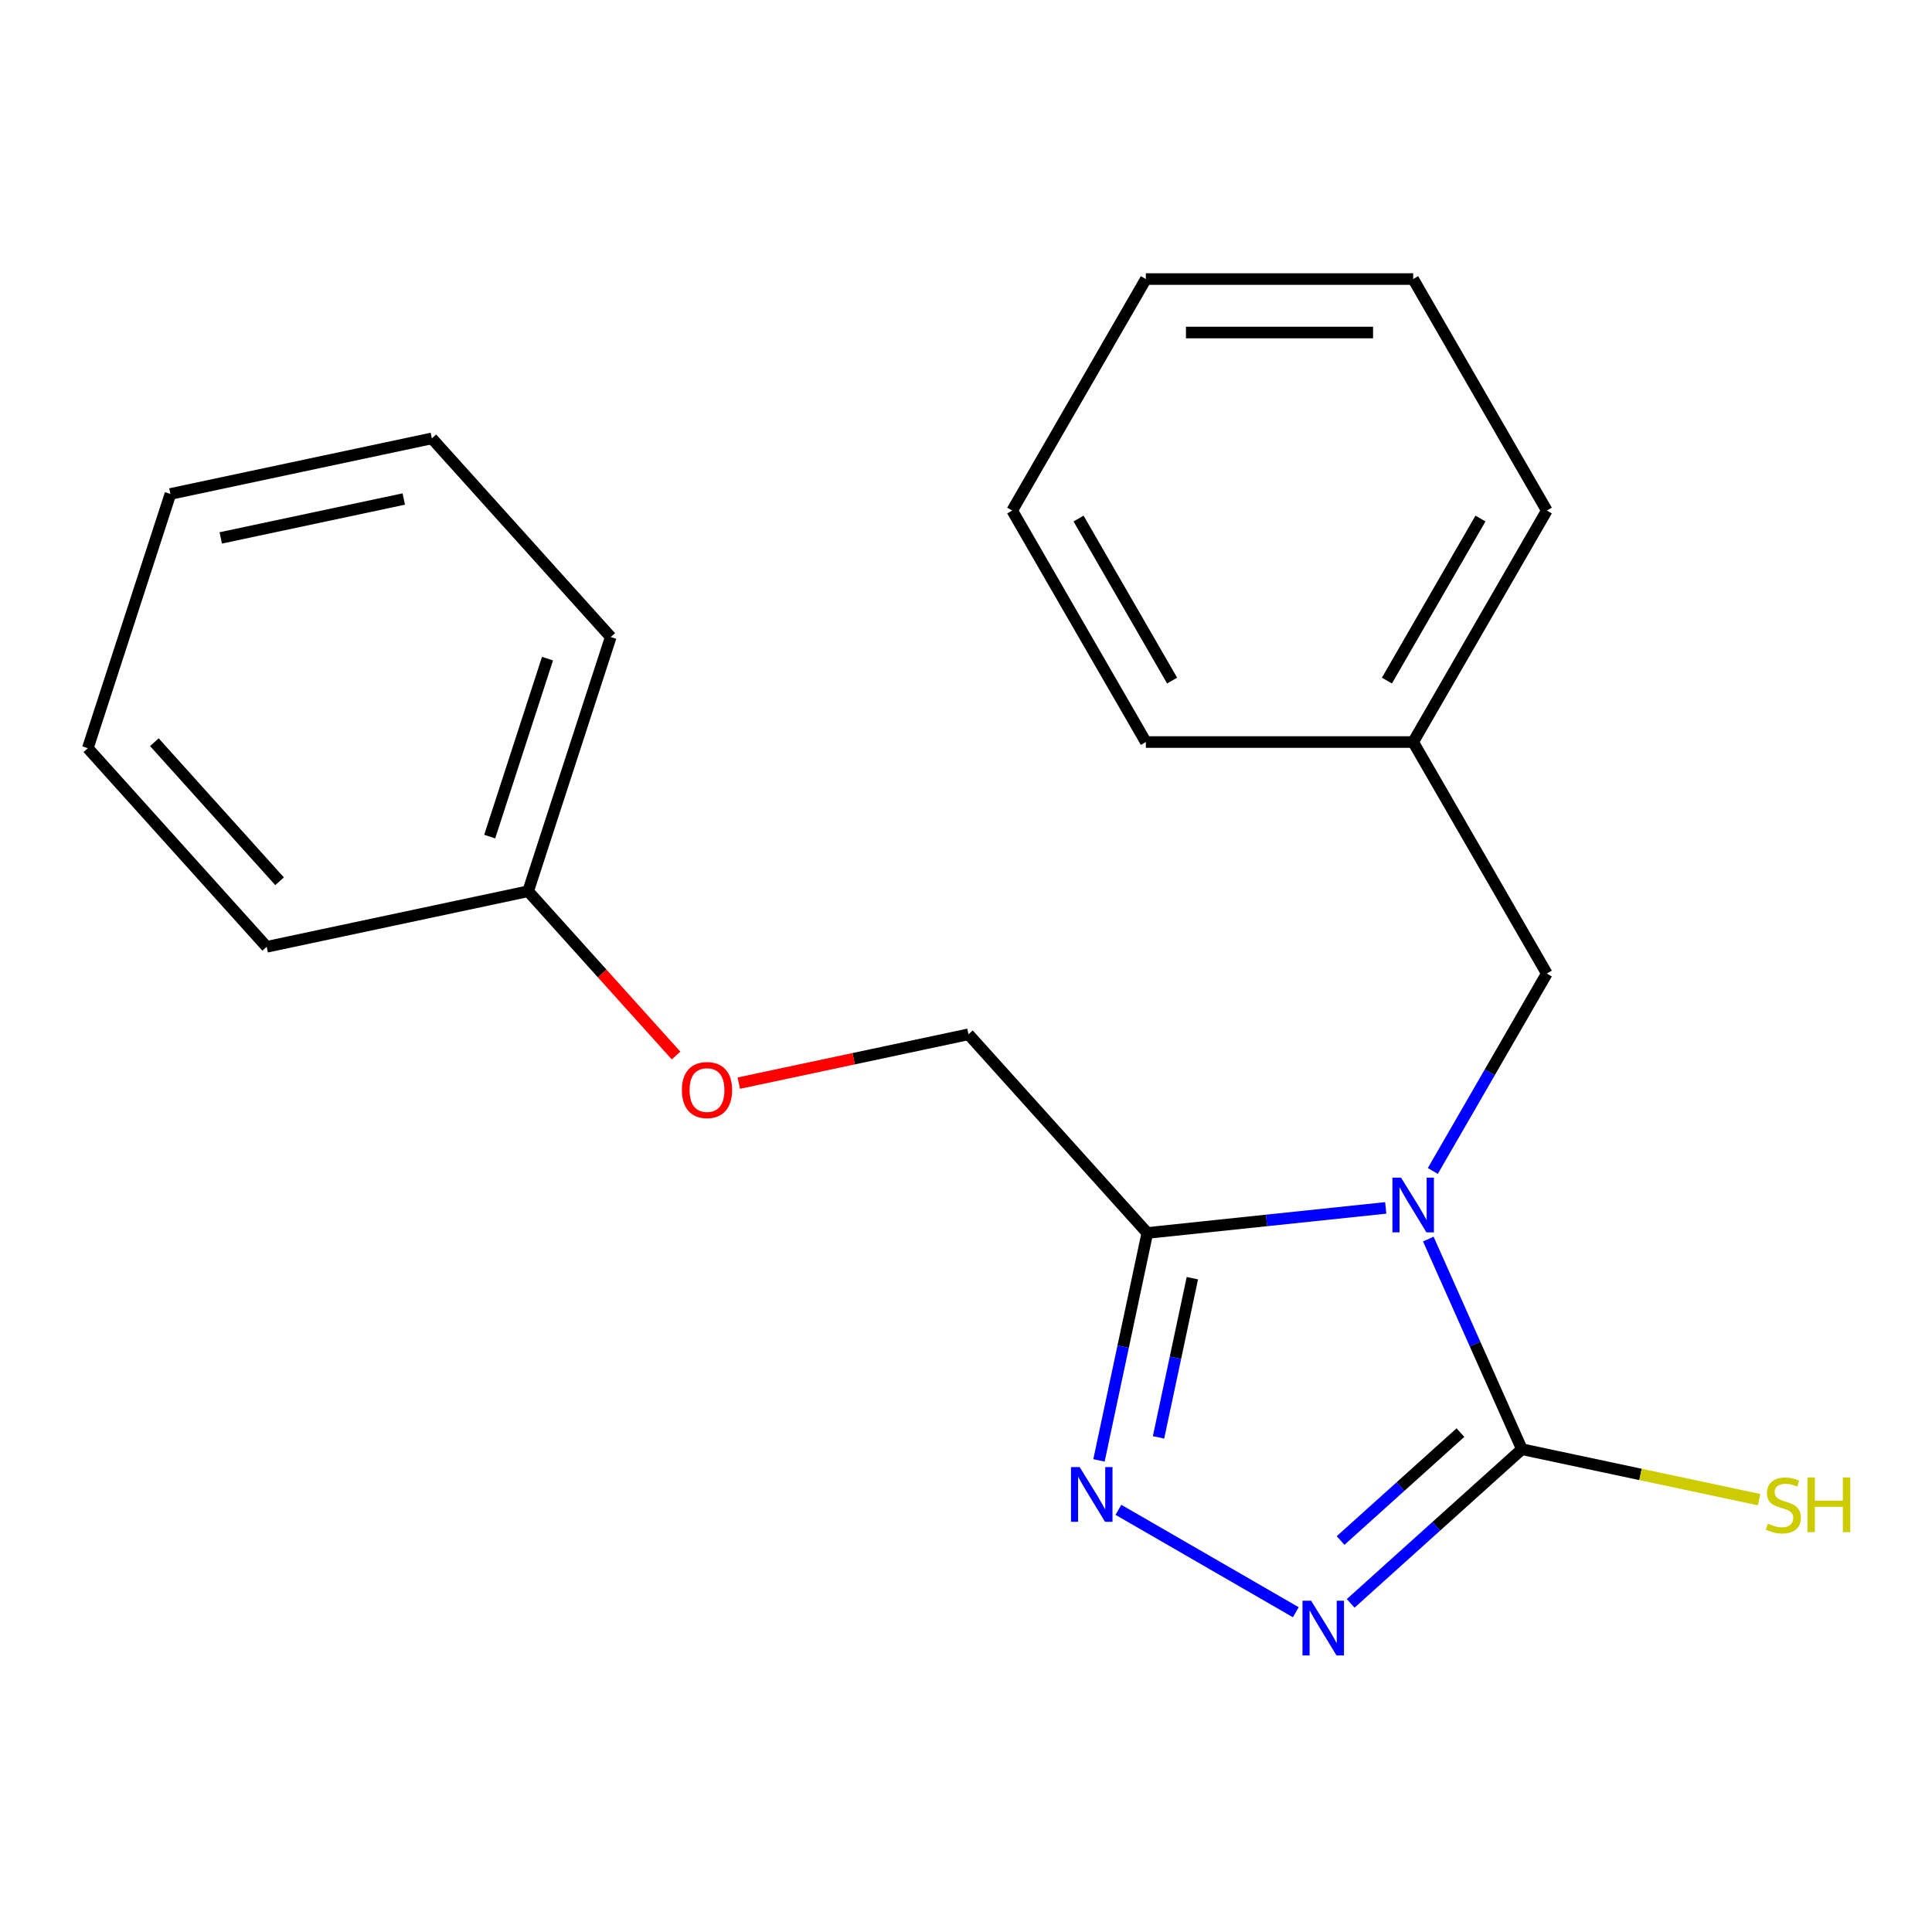 <?xml version='1.0' encoding='iso-8859-1'?>
<svg version='1.1' baseProfile='full'
              xmlns='http://www.w3.org/2000/svg'
                      xmlns:rdkit='http://www.rdkit.org/xml'
                      xmlns:xlink='http://www.w3.org/1999/xlink'
                  xml:space='preserve'
width='1000px' height='1000px' viewBox='0 0 1000 1000'>
<!-- END OF HEADER -->
<rect style='opacity:1.0;fill:#FFFFFF;stroke:none' width='1000' height='1000' x='0' y='0'> </rect>
<path class='bond-0' d='M 739.294,641.335 L 763.509,695.723' style='fill:none;fill-rule:evenodd;stroke:#0000FF;stroke-width:6px;stroke-linecap:butt;stroke-linejoin:miter;stroke-opacity:1' />
<path class='bond-0' d='M 763.509,695.723 L 787.724,750.111' style='fill:none;fill-rule:evenodd;stroke:#000000;stroke-width:6px;stroke-linecap:butt;stroke-linejoin:miter;stroke-opacity:1' />
<path class='bond-1' d='M 717.251,625.209 L 655.551,631.694' style='fill:none;fill-rule:evenodd;stroke:#0000FF;stroke-width:6px;stroke-linecap:butt;stroke-linejoin:miter;stroke-opacity:1' />
<path class='bond-1' d='M 655.551,631.694 L 593.852,638.179' style='fill:none;fill-rule:evenodd;stroke:#000000;stroke-width:6px;stroke-linecap:butt;stroke-linejoin:miter;stroke-opacity:1' />
<path class='bond-4' d='M 741.622,606.098 L 771.125,554.998' style='fill:none;fill-rule:evenodd;stroke:#0000FF;stroke-width:6px;stroke-linecap:butt;stroke-linejoin:miter;stroke-opacity:1' />
<path class='bond-4' d='M 771.125,554.998 L 800.627,503.897' style='fill:none;fill-rule:evenodd;stroke:#000000;stroke-width:6px;stroke-linecap:butt;stroke-linejoin:miter;stroke-opacity:1' />
<path class='bond-2' d='M 787.724,750.111 L 743.414,790.007' style='fill:none;fill-rule:evenodd;stroke:#000000;stroke-width:6px;stroke-linecap:butt;stroke-linejoin:miter;stroke-opacity:1' />
<path class='bond-2' d='M 743.414,790.007 L 699.105,829.904' style='fill:none;fill-rule:evenodd;stroke:#0000FF;stroke-width:6px;stroke-linecap:butt;stroke-linejoin:miter;stroke-opacity:1' />
<path class='bond-2' d='M 755.915,741.516 L 724.899,769.443' style='fill:none;fill-rule:evenodd;stroke:#000000;stroke-width:6px;stroke-linecap:butt;stroke-linejoin:miter;stroke-opacity:1' />
<path class='bond-2' d='M 724.899,769.443 L 693.882,797.371' style='fill:none;fill-rule:evenodd;stroke:#0000FF;stroke-width:6px;stroke-linecap:butt;stroke-linejoin:miter;stroke-opacity:1' />
<path class='bond-6' d='M 787.724,750.111 L 849.12,763.161' style='fill:none;fill-rule:evenodd;stroke:#000000;stroke-width:6px;stroke-linecap:butt;stroke-linejoin:miter;stroke-opacity:1' />
<path class='bond-6' d='M 849.12,763.161 L 910.517,776.211' style='fill:none;fill-rule:evenodd;stroke:#CCCC00;stroke-width:6px;stroke-linecap:butt;stroke-linejoin:miter;stroke-opacity:1' />
<path class='bond-3' d='M 593.852,638.179 L 581.342,697.035' style='fill:none;fill-rule:evenodd;stroke:#000000;stroke-width:6px;stroke-linecap:butt;stroke-linejoin:miter;stroke-opacity:1' />
<path class='bond-3' d='M 581.342,697.035 L 568.831,755.892' style='fill:none;fill-rule:evenodd;stroke:#0000FF;stroke-width:6px;stroke-linecap:butt;stroke-linejoin:miter;stroke-opacity:1' />
<path class='bond-3' d='M 617.165,661.589 L 608.408,702.788' style='fill:none;fill-rule:evenodd;stroke:#000000;stroke-width:6px;stroke-linecap:butt;stroke-linejoin:miter;stroke-opacity:1' />
<path class='bond-3' d='M 608.408,702.788 L 599.651,743.988' style='fill:none;fill-rule:evenodd;stroke:#0000FF;stroke-width:6px;stroke-linecap:butt;stroke-linejoin:miter;stroke-opacity:1' />
<path class='bond-5' d='M 593.852,638.179 L 501.274,535.361' style='fill:none;fill-rule:evenodd;stroke:#000000;stroke-width:6px;stroke-linecap:butt;stroke-linejoin:miter;stroke-opacity:1' />
<path class='bond-20' d='M 670.707,834.491 L 578.875,781.472' style='fill:none;fill-rule:evenodd;stroke:#0000FF;stroke-width:6px;stroke-linecap:butt;stroke-linejoin:miter;stroke-opacity:1' />
<path class='bond-8' d='M 800.627,503.897 L 731.45,384.078' style='fill:none;fill-rule:evenodd;stroke:#000000;stroke-width:6px;stroke-linecap:butt;stroke-linejoin:miter;stroke-opacity:1' />
<path class='bond-7' d='M 501.274,535.361 L 441.838,547.994' style='fill:none;fill-rule:evenodd;stroke:#000000;stroke-width:6px;stroke-linecap:butt;stroke-linejoin:miter;stroke-opacity:1' />
<path class='bond-7' d='M 441.838,547.994 L 382.401,560.628' style='fill:none;fill-rule:evenodd;stroke:#FF0000;stroke-width:6px;stroke-linecap:butt;stroke-linejoin:miter;stroke-opacity:1' />
<path class='bond-9' d='M 349.934,546.347 L 311.649,503.828' style='fill:none;fill-rule:evenodd;stroke:#FF0000;stroke-width:6px;stroke-linecap:butt;stroke-linejoin:miter;stroke-opacity:1' />
<path class='bond-9' d='M 311.649,503.828 L 273.364,461.308' style='fill:none;fill-rule:evenodd;stroke:#000000;stroke-width:6px;stroke-linecap:butt;stroke-linejoin:miter;stroke-opacity:1' />
<path class='bond-10' d='M 731.45,384.078 L 800.627,264.259' style='fill:none;fill-rule:evenodd;stroke:#000000;stroke-width:6px;stroke-linecap:butt;stroke-linejoin:miter;stroke-opacity:1' />
<path class='bond-10' d='M 717.862,352.27 L 766.287,268.396' style='fill:none;fill-rule:evenodd;stroke:#000000;stroke-width:6px;stroke-linecap:butt;stroke-linejoin:miter;stroke-opacity:1' />
<path class='bond-11' d='M 731.45,384.078 L 593.094,384.078' style='fill:none;fill-rule:evenodd;stroke:#000000;stroke-width:6px;stroke-linecap:butt;stroke-linejoin:miter;stroke-opacity:1' />
<path class='bond-12' d='M 273.364,461.308 L 316.119,329.724' style='fill:none;fill-rule:evenodd;stroke:#000000;stroke-width:6px;stroke-linecap:butt;stroke-linejoin:miter;stroke-opacity:1' />
<path class='bond-12' d='M 253.461,433.02 L 283.389,340.911' style='fill:none;fill-rule:evenodd;stroke:#000000;stroke-width:6px;stroke-linecap:butt;stroke-linejoin:miter;stroke-opacity:1' />
<path class='bond-13' d='M 273.364,461.308 L 138.032,490.074' style='fill:none;fill-rule:evenodd;stroke:#000000;stroke-width:6px;stroke-linecap:butt;stroke-linejoin:miter;stroke-opacity:1' />
<path class='bond-17' d='M 800.627,264.259 L 731.45,144.439' style='fill:none;fill-rule:evenodd;stroke:#000000;stroke-width:6px;stroke-linecap:butt;stroke-linejoin:miter;stroke-opacity:1' />
<path class='bond-16' d='M 593.094,384.078 L 523.916,264.259' style='fill:none;fill-rule:evenodd;stroke:#000000;stroke-width:6px;stroke-linecap:butt;stroke-linejoin:miter;stroke-opacity:1' />
<path class='bond-16' d='M 606.681,352.27 L 558.257,268.396' style='fill:none;fill-rule:evenodd;stroke:#000000;stroke-width:6px;stroke-linecap:butt;stroke-linejoin:miter;stroke-opacity:1' />
<path class='bond-14' d='M 316.119,329.724 L 223.541,226.906' style='fill:none;fill-rule:evenodd;stroke:#000000;stroke-width:6px;stroke-linecap:butt;stroke-linejoin:miter;stroke-opacity:1' />
<path class='bond-15' d='M 138.032,490.074 L 45.455,387.256' style='fill:none;fill-rule:evenodd;stroke:#000000;stroke-width:6px;stroke-linecap:butt;stroke-linejoin:miter;stroke-opacity:1' />
<path class='bond-15' d='M 144.709,456.136 L 79.905,384.163' style='fill:none;fill-rule:evenodd;stroke:#000000;stroke-width:6px;stroke-linecap:butt;stroke-linejoin:miter;stroke-opacity:1' />
<path class='bond-22' d='M 223.541,226.906 L 88.209,255.672' style='fill:none;fill-rule:evenodd;stroke:#000000;stroke-width:6px;stroke-linecap:butt;stroke-linejoin:miter;stroke-opacity:1' />
<path class='bond-22' d='M 208.994,258.288 L 114.262,278.423' style='fill:none;fill-rule:evenodd;stroke:#000000;stroke-width:6px;stroke-linecap:butt;stroke-linejoin:miter;stroke-opacity:1' />
<path class='bond-19' d='M 45.455,387.256 L 88.209,255.672' style='fill:none;fill-rule:evenodd;stroke:#000000;stroke-width:6px;stroke-linecap:butt;stroke-linejoin:miter;stroke-opacity:1' />
<path class='bond-18' d='M 523.916,264.259 L 593.094,144.439' style='fill:none;fill-rule:evenodd;stroke:#000000;stroke-width:6px;stroke-linecap:butt;stroke-linejoin:miter;stroke-opacity:1' />
<path class='bond-21' d='M 731.45,144.439 L 593.094,144.439' style='fill:none;fill-rule:evenodd;stroke:#000000;stroke-width:6px;stroke-linecap:butt;stroke-linejoin:miter;stroke-opacity:1' />
<path class='bond-21' d='M 710.696,172.11 L 613.847,172.11' style='fill:none;fill-rule:evenodd;stroke:#000000;stroke-width:6px;stroke-linecap:butt;stroke-linejoin:miter;stroke-opacity:1' />
<path  class='atom-0' d='M 725.19 609.557
L 734.47 624.557
Q 735.39 626.037, 736.87 628.717
Q 738.35 631.397, 738.43 631.557
L 738.43 609.557
L 742.19 609.557
L 742.19 637.877
L 738.31 637.877
L 728.35 621.477
Q 727.19 619.557, 725.95 617.357
Q 724.75 615.157, 724.39 614.477
L 724.39 637.877
L 720.71 637.877
L 720.71 609.557
L 725.19 609.557
' fill='#0000FF'/>
<path  class='atom-3' d='M 678.646 828.528
L 687.926 843.528
Q 688.846 845.008, 690.326 847.688
Q 691.806 850.368, 691.886 850.528
L 691.886 828.528
L 695.646 828.528
L 695.646 856.848
L 691.766 856.848
L 681.806 840.448
Q 680.646 838.528, 679.406 836.328
Q 678.206 834.128, 677.846 833.448
L 677.846 856.848
L 674.166 856.848
L 674.166 828.528
L 678.646 828.528
' fill='#0000FF'/>
<path  class='atom-4' d='M 558.826 759.351
L 568.106 774.351
Q 569.026 775.831, 570.506 778.511
Q 571.986 781.191, 572.066 781.351
L 572.066 759.351
L 575.826 759.351
L 575.826 787.671
L 571.946 787.671
L 561.986 771.271
Q 560.826 769.351, 559.586 767.151
Q 558.386 764.951, 558.026 764.271
L 558.026 787.671
L 554.346 787.671
L 554.346 759.351
L 558.826 759.351
' fill='#0000FF'/>
<path  class='atom-7' d='M 915.056 788.636
Q 915.376 788.756, 916.696 789.316
Q 918.016 789.876, 919.456 790.236
Q 920.936 790.556, 922.376 790.556
Q 925.056 790.556, 926.616 789.276
Q 928.176 787.956, 928.176 785.676
Q 928.176 784.116, 927.376 783.156
Q 926.616 782.196, 925.416 781.676
Q 924.216 781.156, 922.216 780.556
Q 919.696 779.796, 918.176 779.076
Q 916.696 778.356, 915.616 776.836
Q 914.576 775.316, 914.576 772.756
Q 914.576 769.196, 916.976 766.996
Q 919.416 764.796, 924.216 764.796
Q 927.496 764.796, 931.216 766.356
L 930.296 769.436
Q 926.896 768.036, 924.336 768.036
Q 921.576 768.036, 920.056 769.196
Q 918.536 770.316, 918.576 772.276
Q 918.576 773.796, 919.336 774.716
Q 920.136 775.636, 921.256 776.156
Q 922.416 776.676, 924.336 777.276
Q 926.896 778.076, 928.416 778.876
Q 929.936 779.676, 931.016 781.316
Q 932.136 782.916, 932.136 785.676
Q 932.136 789.596, 929.496 791.716
Q 926.896 793.796, 922.536 793.796
Q 920.016 793.796, 918.096 793.236
Q 916.216 792.716, 913.976 791.796
L 915.056 788.636
' fill='#CCCC00'/>
<path  class='atom-7' d='M 935.536 764.716
L 939.376 764.716
L 939.376 776.756
L 953.856 776.756
L 953.856 764.716
L 957.696 764.716
L 957.696 793.036
L 953.856 793.036
L 953.856 779.956
L 939.376 779.956
L 939.376 793.036
L 935.536 793.036
L 935.536 764.716
' fill='#CCCC00'/>
<path  class='atom-8' d='M 352.942 564.206
Q 352.942 557.406, 356.302 553.606
Q 359.662 549.806, 365.942 549.806
Q 372.222 549.806, 375.582 553.606
Q 378.942 557.406, 378.942 564.206
Q 378.942 571.086, 375.542 575.006
Q 372.142 578.886, 365.942 578.886
Q 359.702 578.886, 356.302 575.006
Q 352.942 571.126, 352.942 564.206
M 365.942 575.686
Q 370.262 575.686, 372.582 572.806
Q 374.942 569.886, 374.942 564.206
Q 374.942 558.646, 372.582 555.846
Q 370.262 553.006, 365.942 553.006
Q 361.622 553.006, 359.262 555.806
Q 356.942 558.606, 356.942 564.206
Q 356.942 569.926, 359.262 572.806
Q 361.622 575.686, 365.942 575.686
' fill='#FF0000'/>
</svg>
